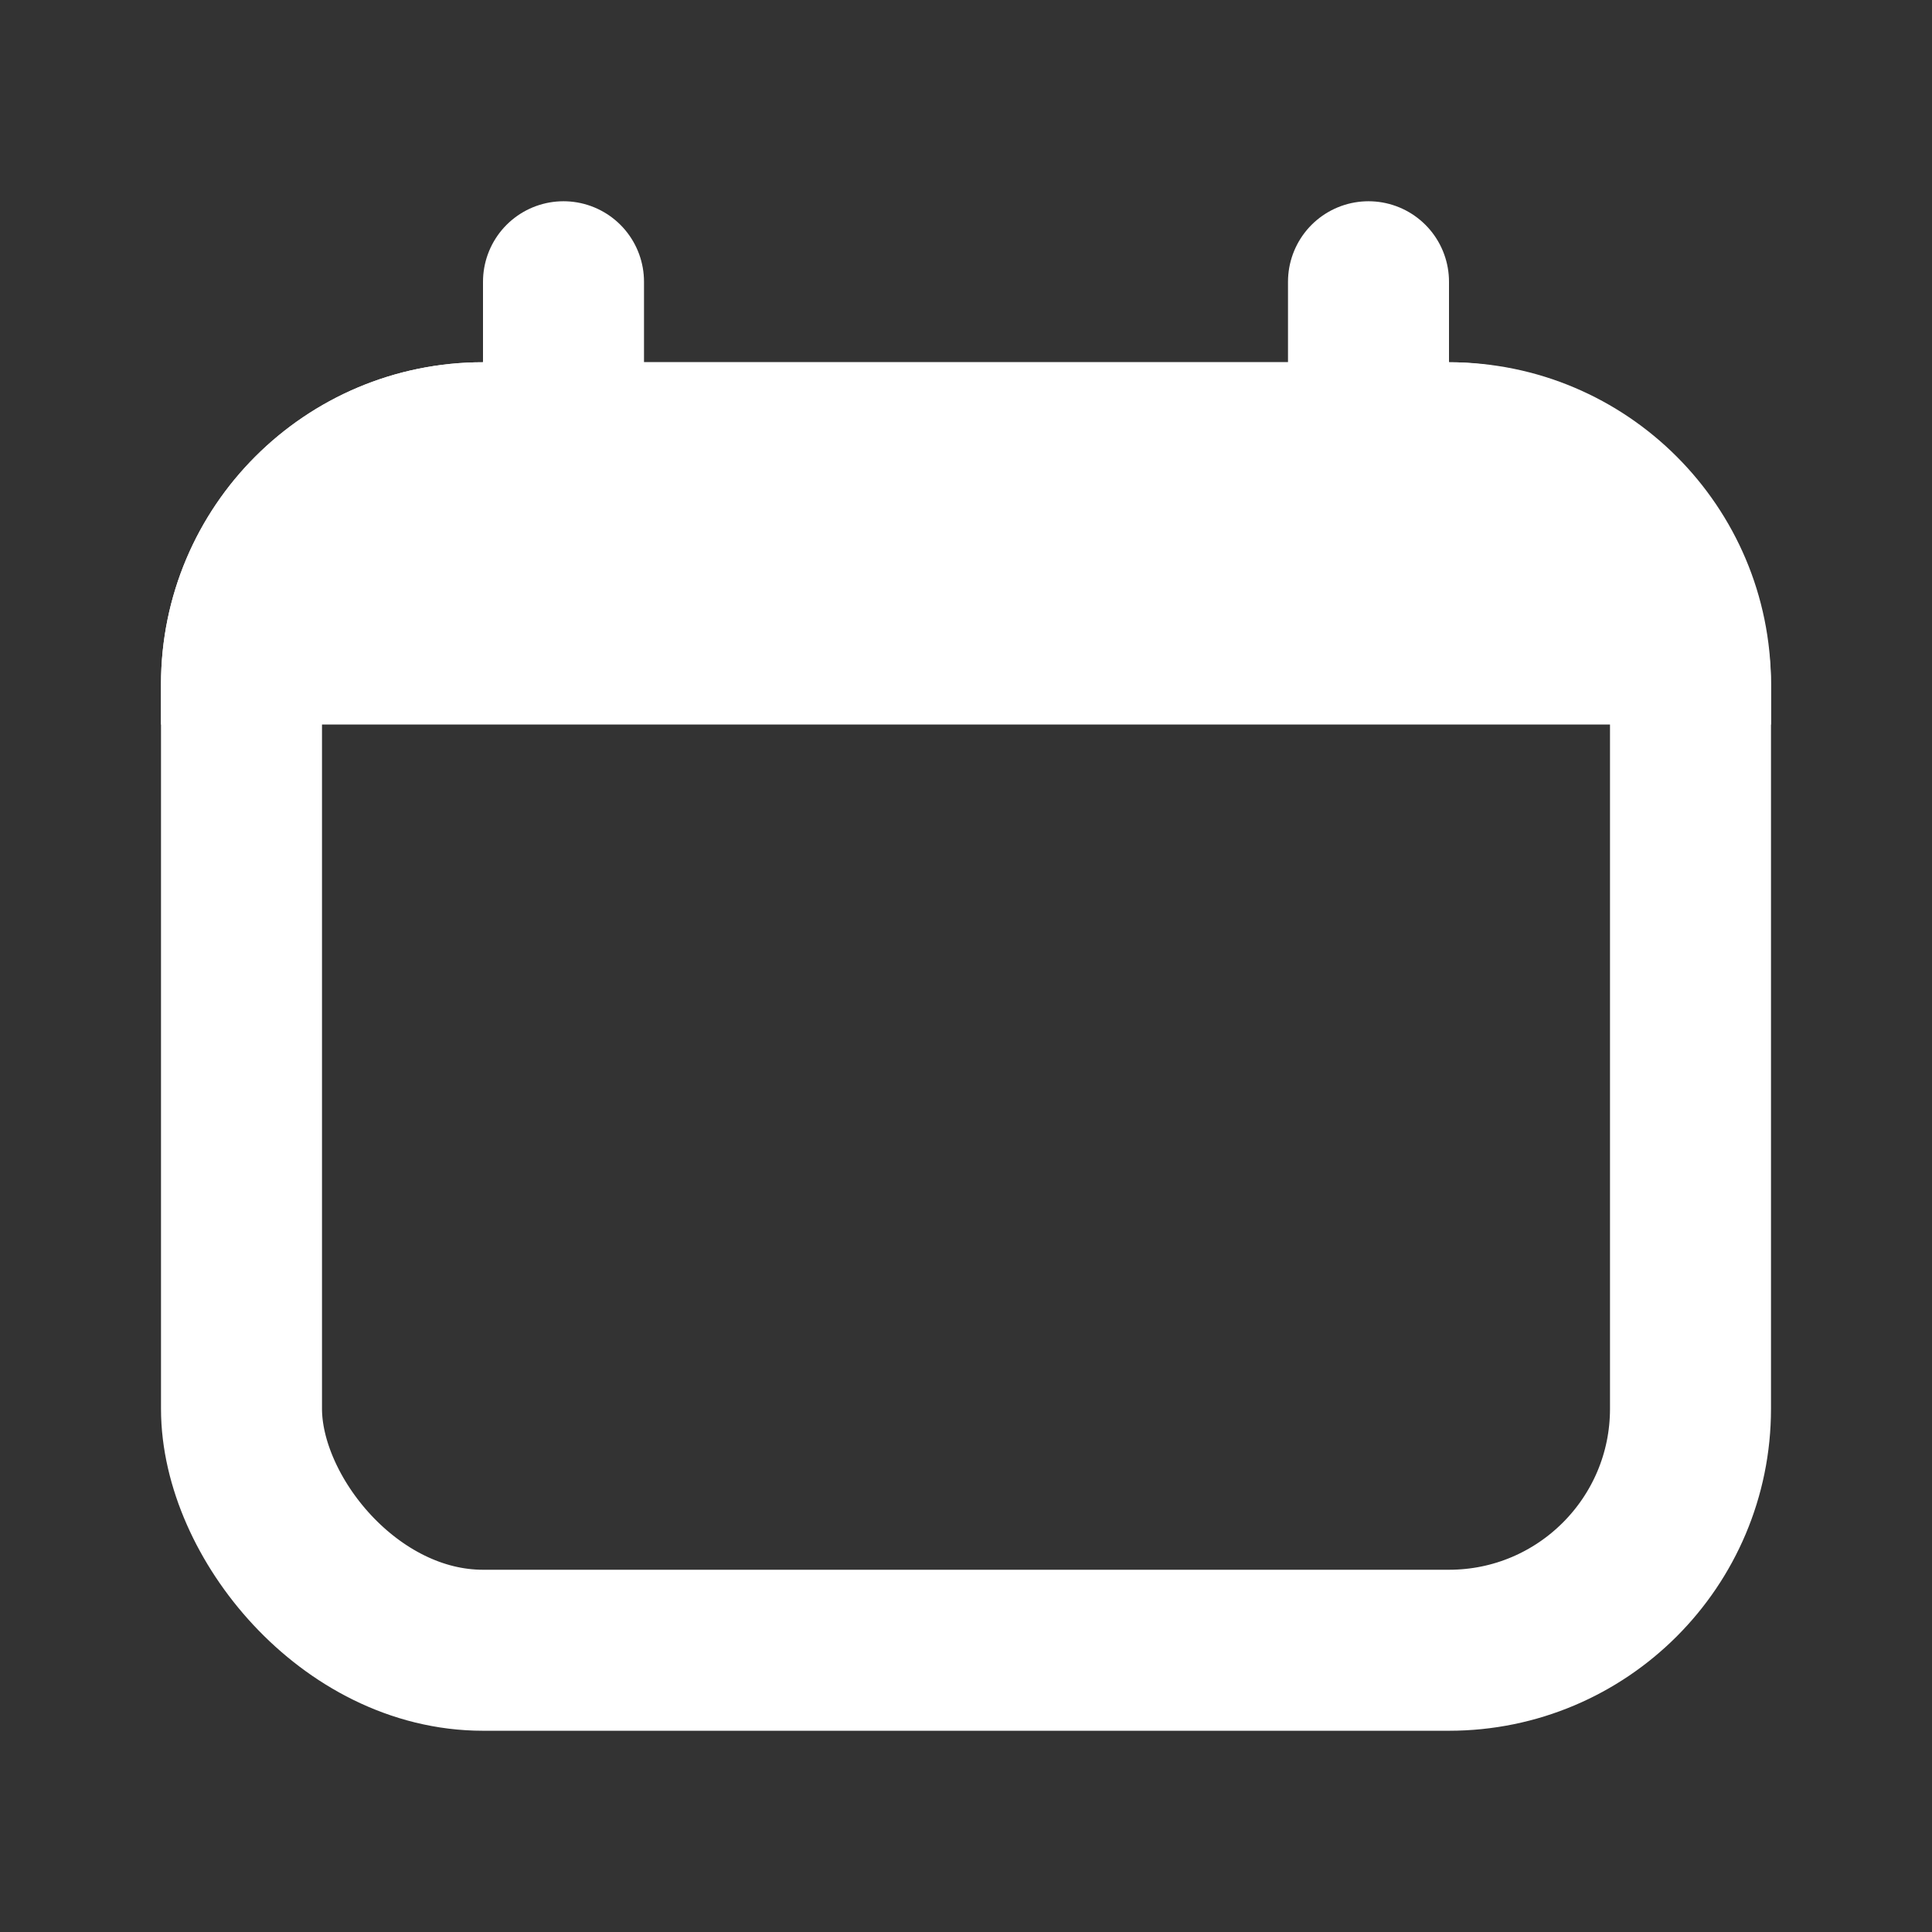 <?xml version="1.0" encoding="UTF-8"?> <svg xmlns="http://www.w3.org/2000/svg" width="24" height="24" viewBox="0 0 24 24" fill="none"><rect x="0" y="0" width="24" height="24" fill="#333333" stroke="none"/> <rect x="3" y="5.5" width="18" height="15" rx="3" stroke="white" stroke-width="2"></rect> <path d="M2 8.5C2 6.291 3.791 4.5 6 4.5H18C20.209 4.5 22 6.291 22 8.5V9H2V8.5Z" fill="white"></path> <line x1="17" y1="3.5" x2="17" y2="5.5" stroke="white" stroke-width="2" stroke-linecap="round"></line> <line x1="7" y1="3.5" x2="7" y2="5.5" stroke="white" stroke-width="2" stroke-linecap="round"></line> </svg> 